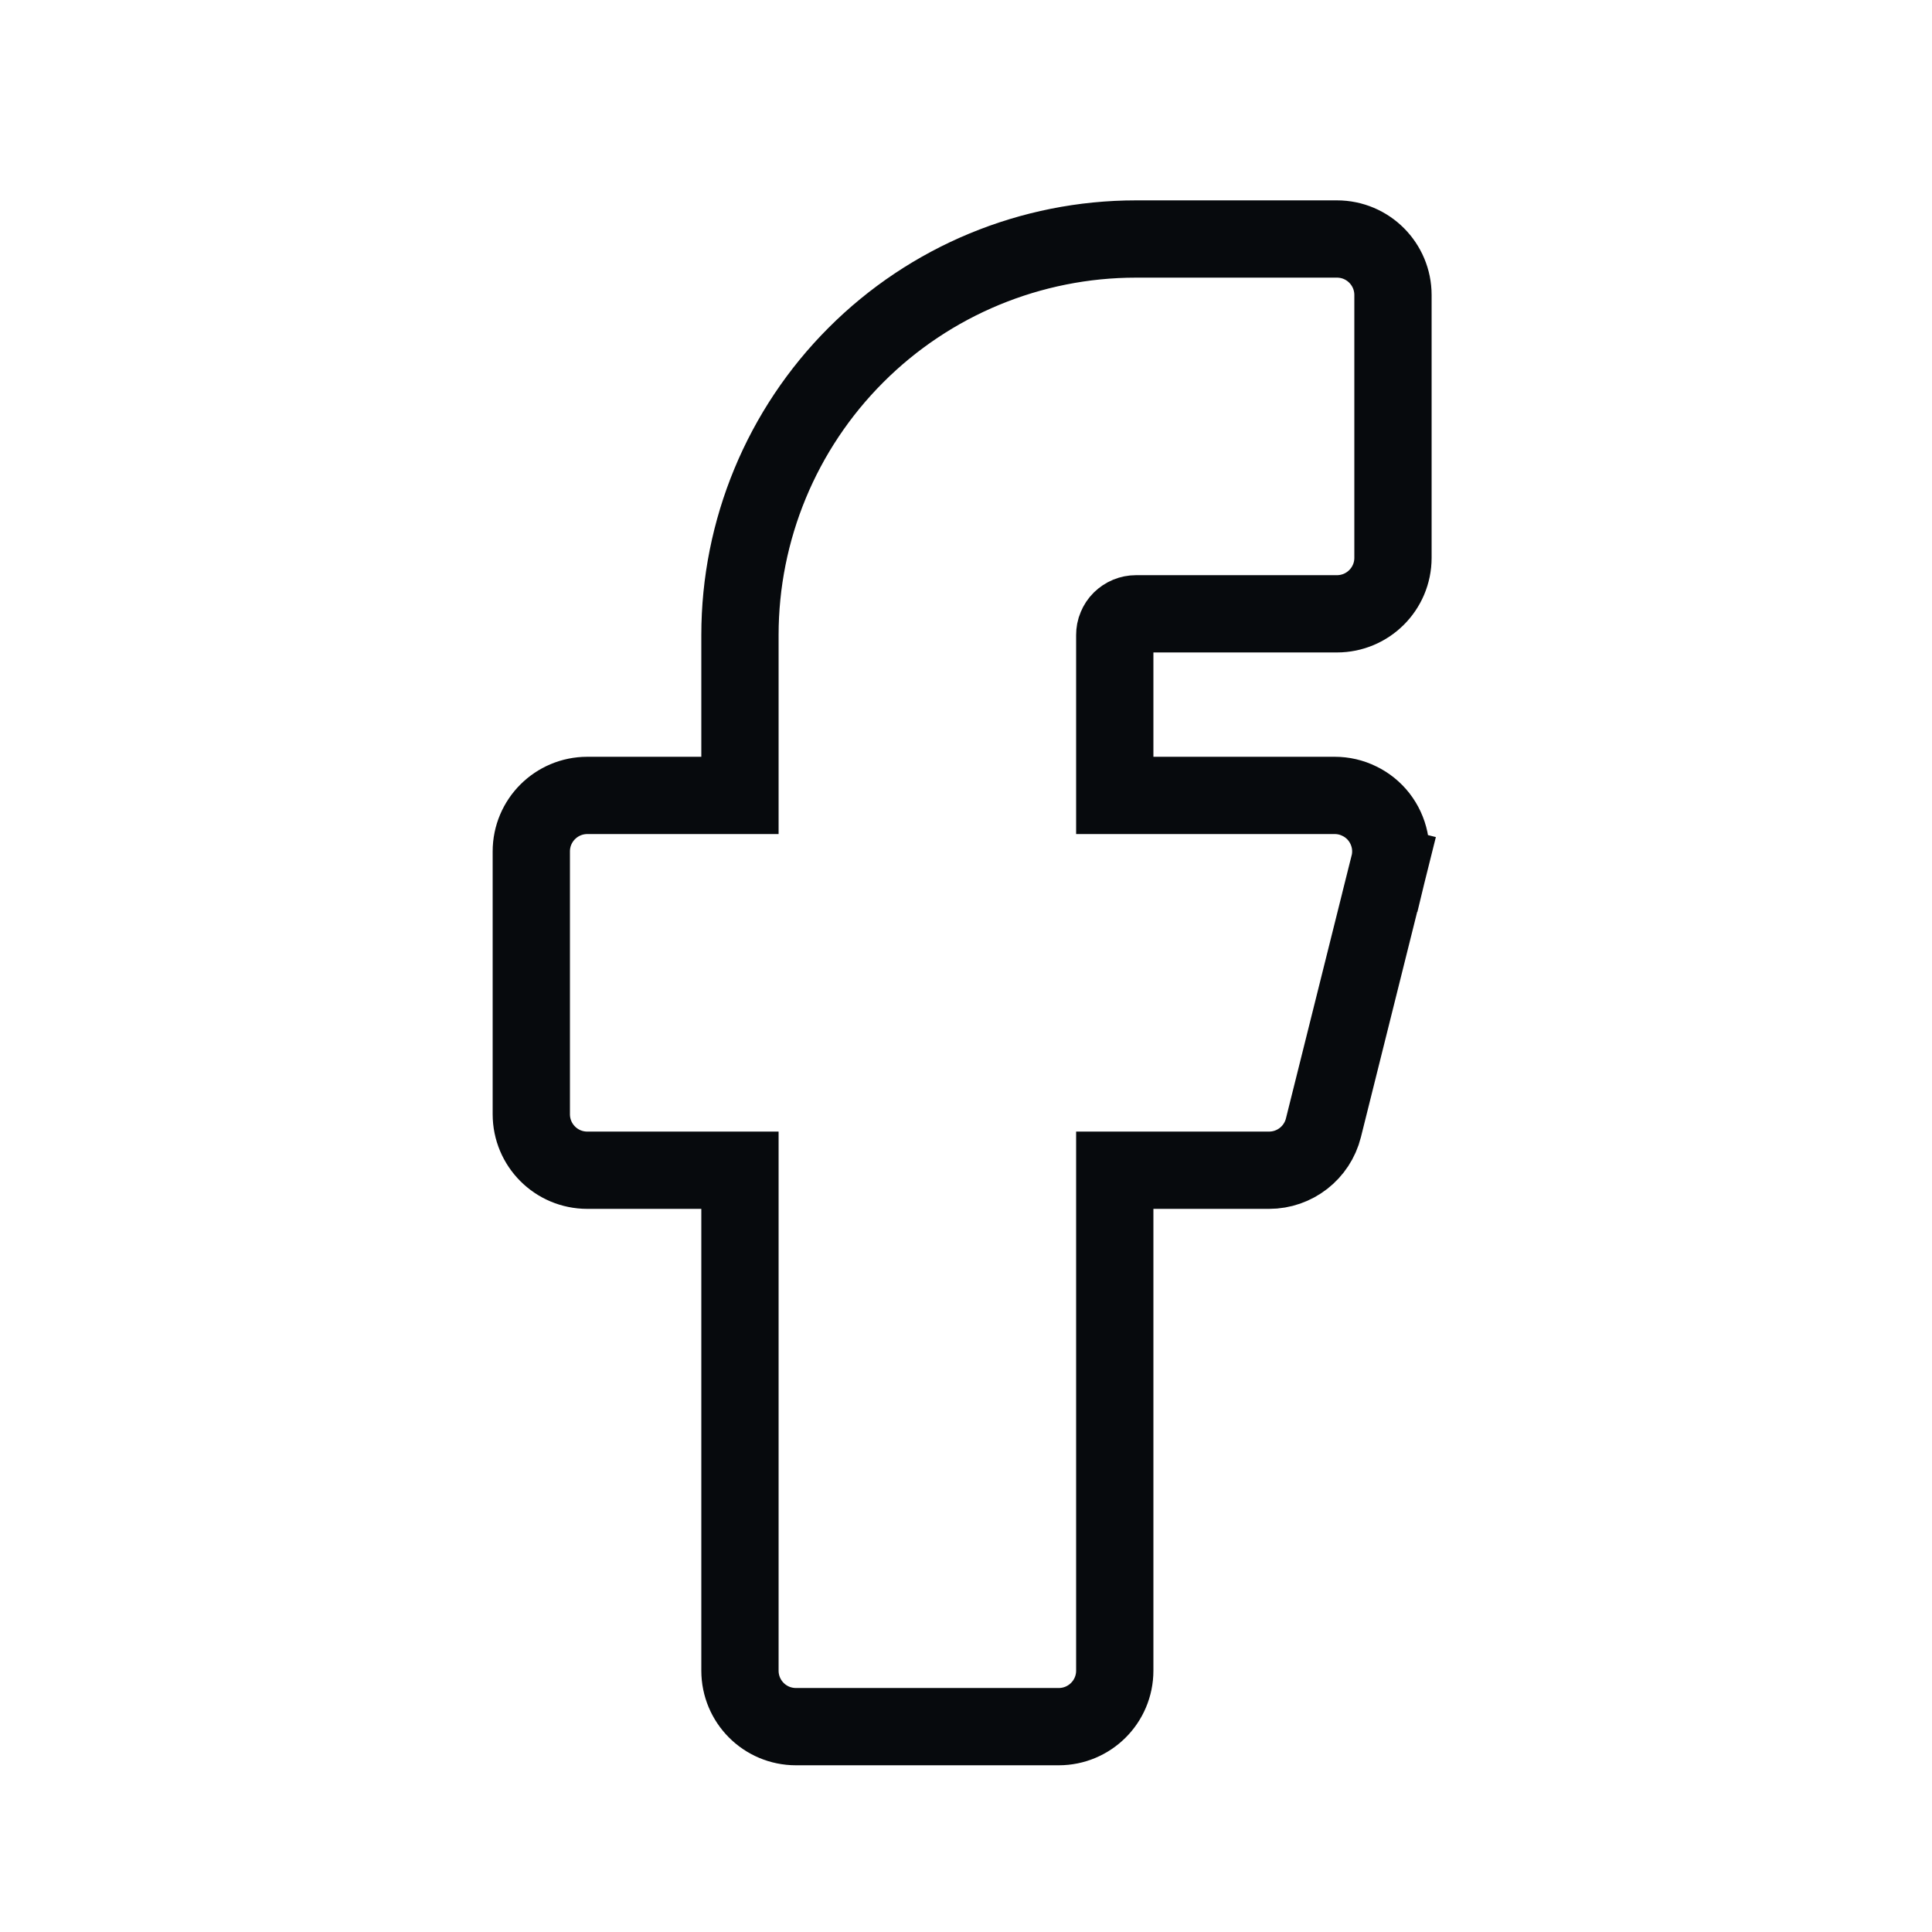<?xml version="1.0" encoding="UTF-8"?> <svg xmlns="http://www.w3.org/2000/svg" width="24" height="24" viewBox="0 0 24 24" fill="none"><g clip-path="url(#clip0_42_566)"><g clip-path="url(#clip1_42_566)"><path d="M16.581 9.881H13.848V7.889C13.848 7.854 13.854 7.82 13.868 7.788C13.881 7.756 13.9 7.727 13.925 7.702C13.95 7.678 13.979 7.658 14.011 7.645C14.043 7.632 14.077 7.625 14.112 7.625H16.608C16.99 7.625 17.304 7.316 17.304 6.929V3.665C17.304 3.282 16.994 2.969 16.608 2.969H14.112C12.807 2.969 11.555 3.487 10.633 4.41C9.71 5.333 9.192 6.584 9.192 7.889V9.881H7.296C6.913 9.881 6.6 10.191 6.6 10.577V13.841C6.6 14.224 6.909 14.537 7.296 14.537H9.192V20.753C9.192 21.136 9.501 21.449 9.888 21.449H13.152C13.534 21.449 13.848 21.14 13.848 20.753V14.537H15.765C16.083 14.537 16.362 14.321 16.44 14.01L17.255 10.747L16.79 10.63L17.256 10.746C17.281 10.644 17.284 10.537 17.262 10.434C17.24 10.33 17.195 10.233 17.13 10.149C17.065 10.066 16.982 9.998 16.886 9.952C16.791 9.905 16.687 9.881 16.581 9.881Z" stroke="#070A0D" stroke-width="0.96"></path></g></g><defs><clipPath id="clip0_42_566"><rect width="24" height="24" fill="white"></rect></clipPath><clipPath id="clip1_42_566"><rect width="24" height="24" fill="white"></rect></clipPath></defs></svg> 